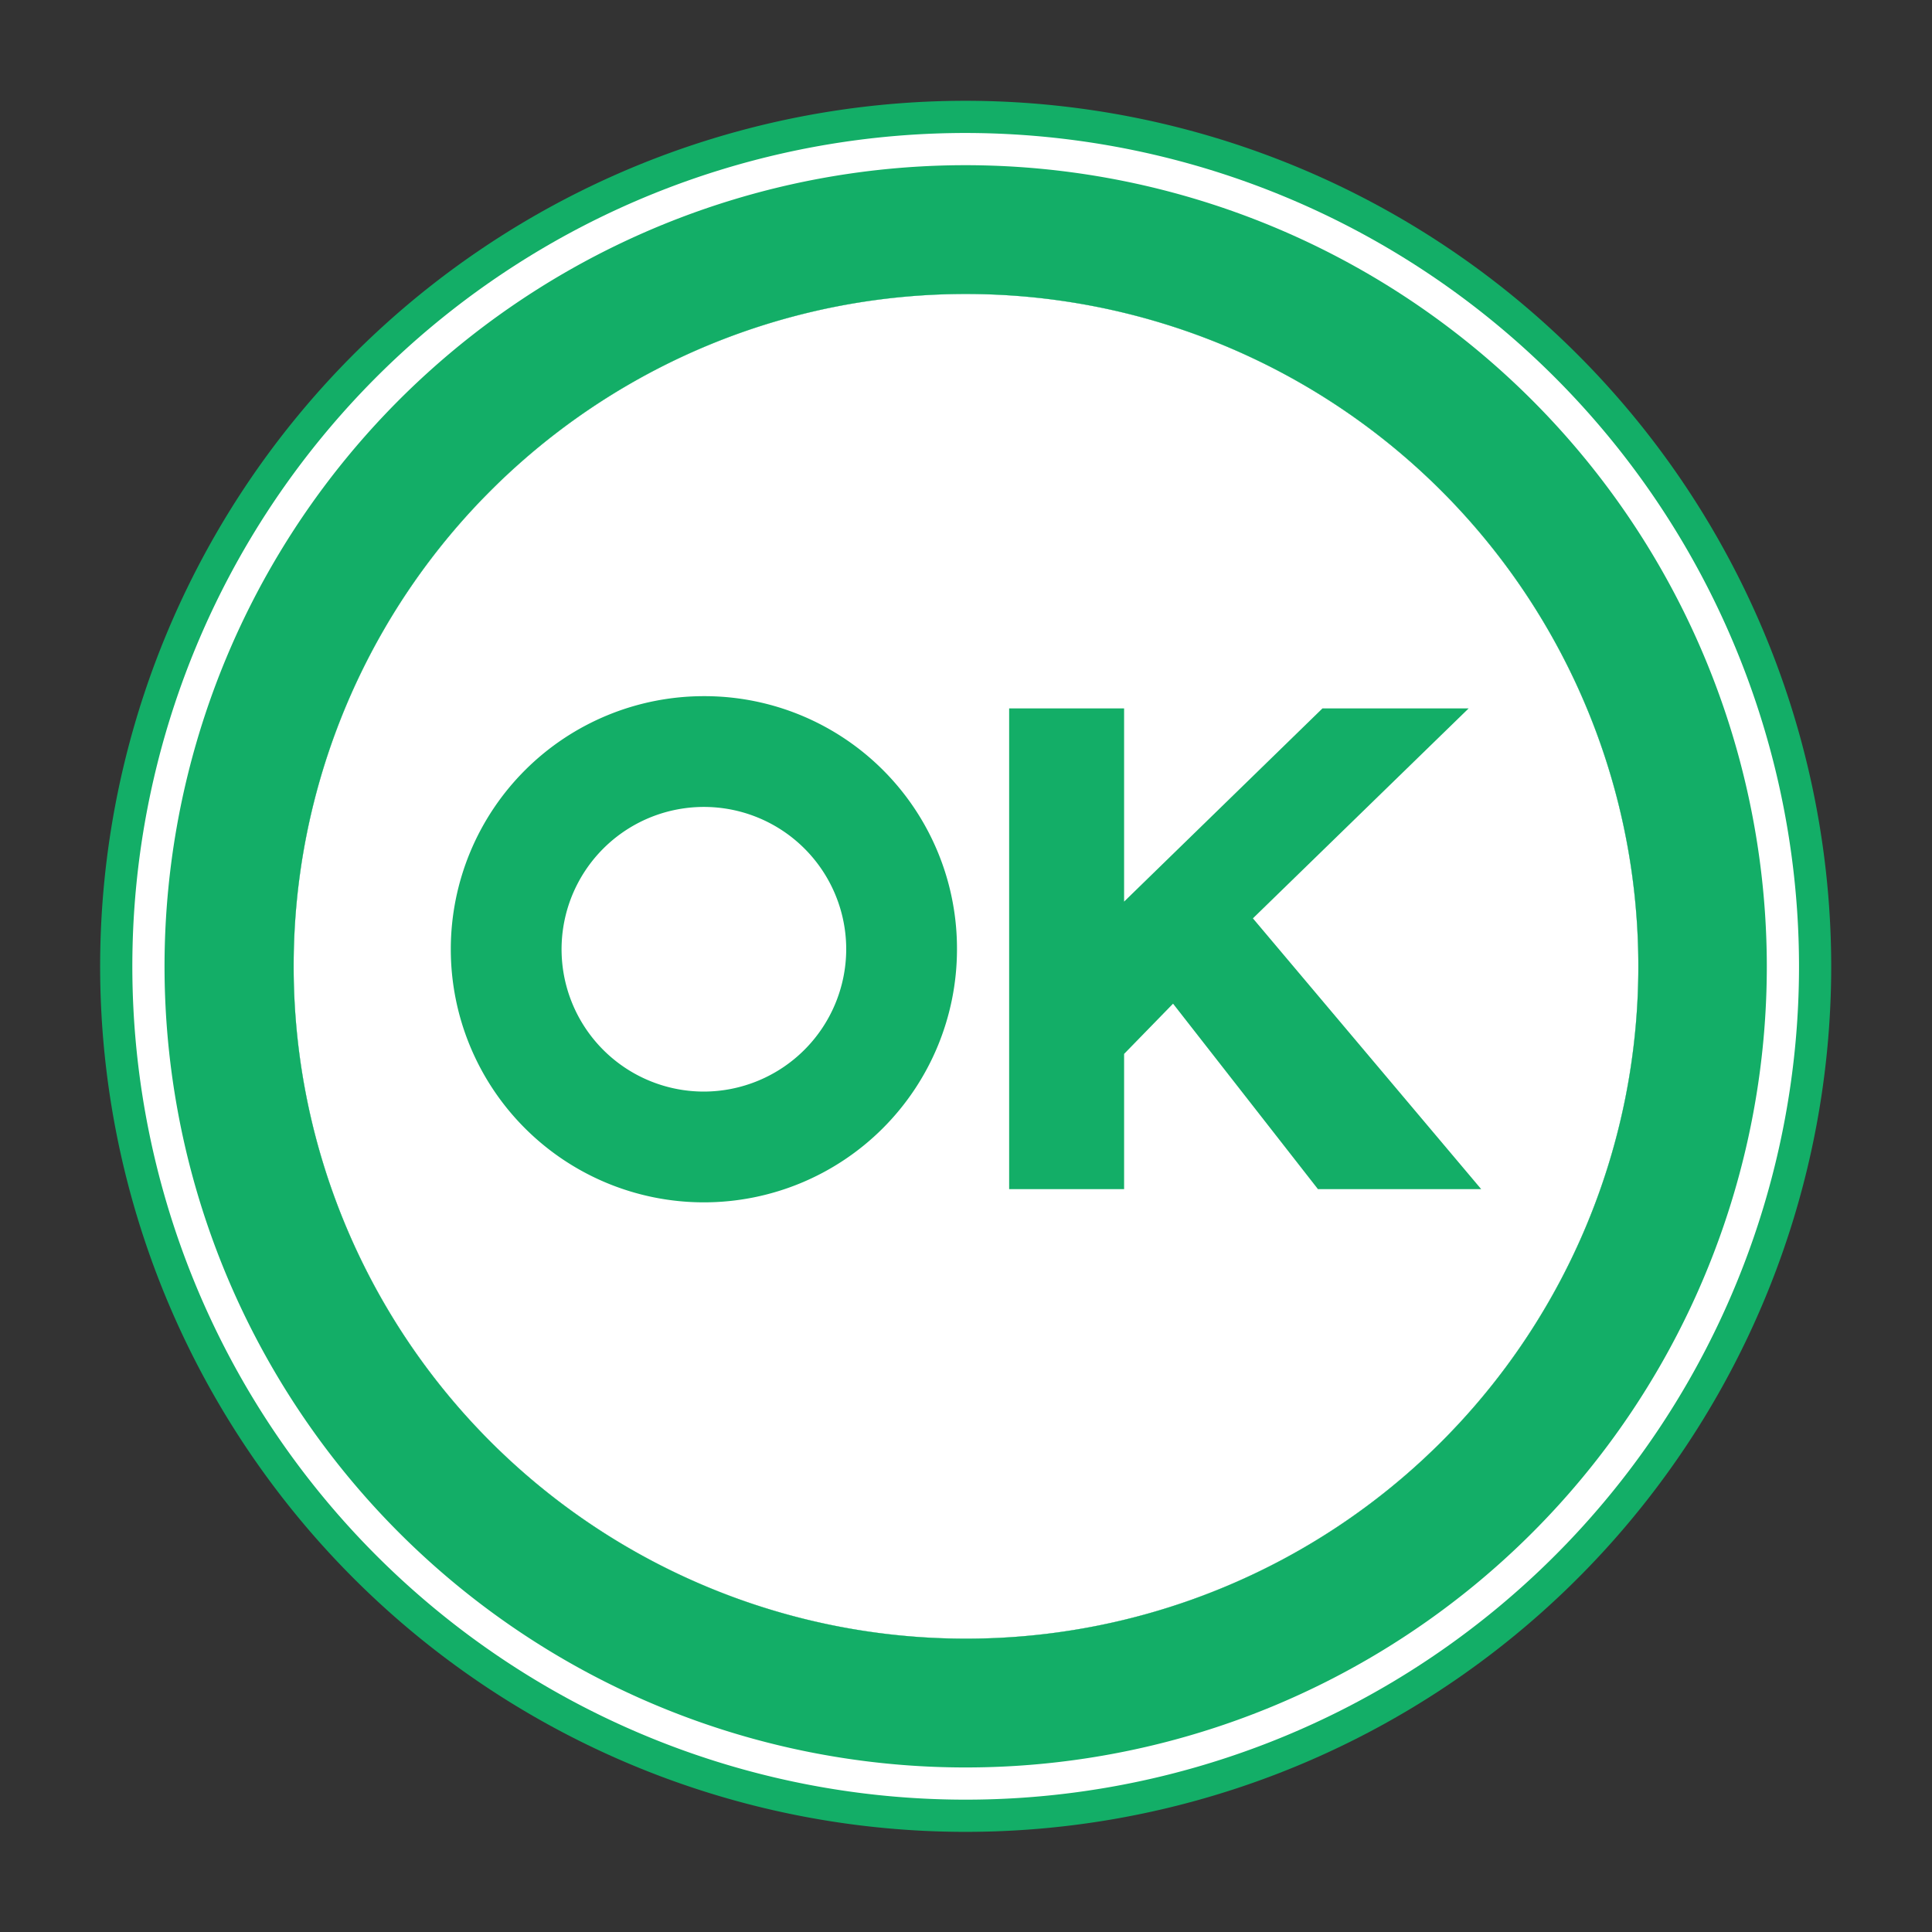 <svg id="レイヤー_1" data-name="レイヤー 1" xmlns="http://www.w3.org/2000/svg" viewBox="0 0 60 60"><rect x="0" y="0" width="60" height="60" fill="#333333" stroke="none"/><defs><style>.cls-1{fill:#fff;}.cls-2{fill:#13ae67;}</style></defs><title>名称未設定-1</title><circle class="cls-1" cx="30" cy="30" r="23.87"/><path class="cls-2" d="M30,9.13A20.88,20.88,0,1,1,9.12,30,20.87,20.87,0,0,1,30,9.13m0-6A26.88,26.88,0,1,0,56.87,30,26.9,26.9,0,0,0,30,3.13Z"/><path class="cls-1" d="M30,9.13A20.88,20.88,0,1,1,9.12,30,20.87,20.87,0,0,1,30,9.13m0-5A25.88,25.88,0,1,0,55.87,30,25.9,25.9,0,0,0,30,4.13Z"/><path class="cls-2" d="M30,9.13A20.88,20.88,0,1,1,9.12,30,20.87,20.87,0,0,1,30,9.13m0-4A24.88,24.88,0,1,0,54.87,30,24.9,24.9,0,0,0,30,5.13Z"/><path class="cls-2" d="M29.72,29.49a7.86,7.86,0,1,1-7.85-7.87A7.84,7.84,0,0,1,29.72,29.49Zm-3.44,0a4.42,4.42,0,1,0-4.41,4.41A4.43,4.43,0,0,0,26.28,29.49Z"/><path class="cls-2" d="M36.43,31.17l-1.52,1.56v4.2H31.34V22h3.57v6l6.16-6h4.54l-6.7,6.52L46,36.93H40.93Z"/></svg>